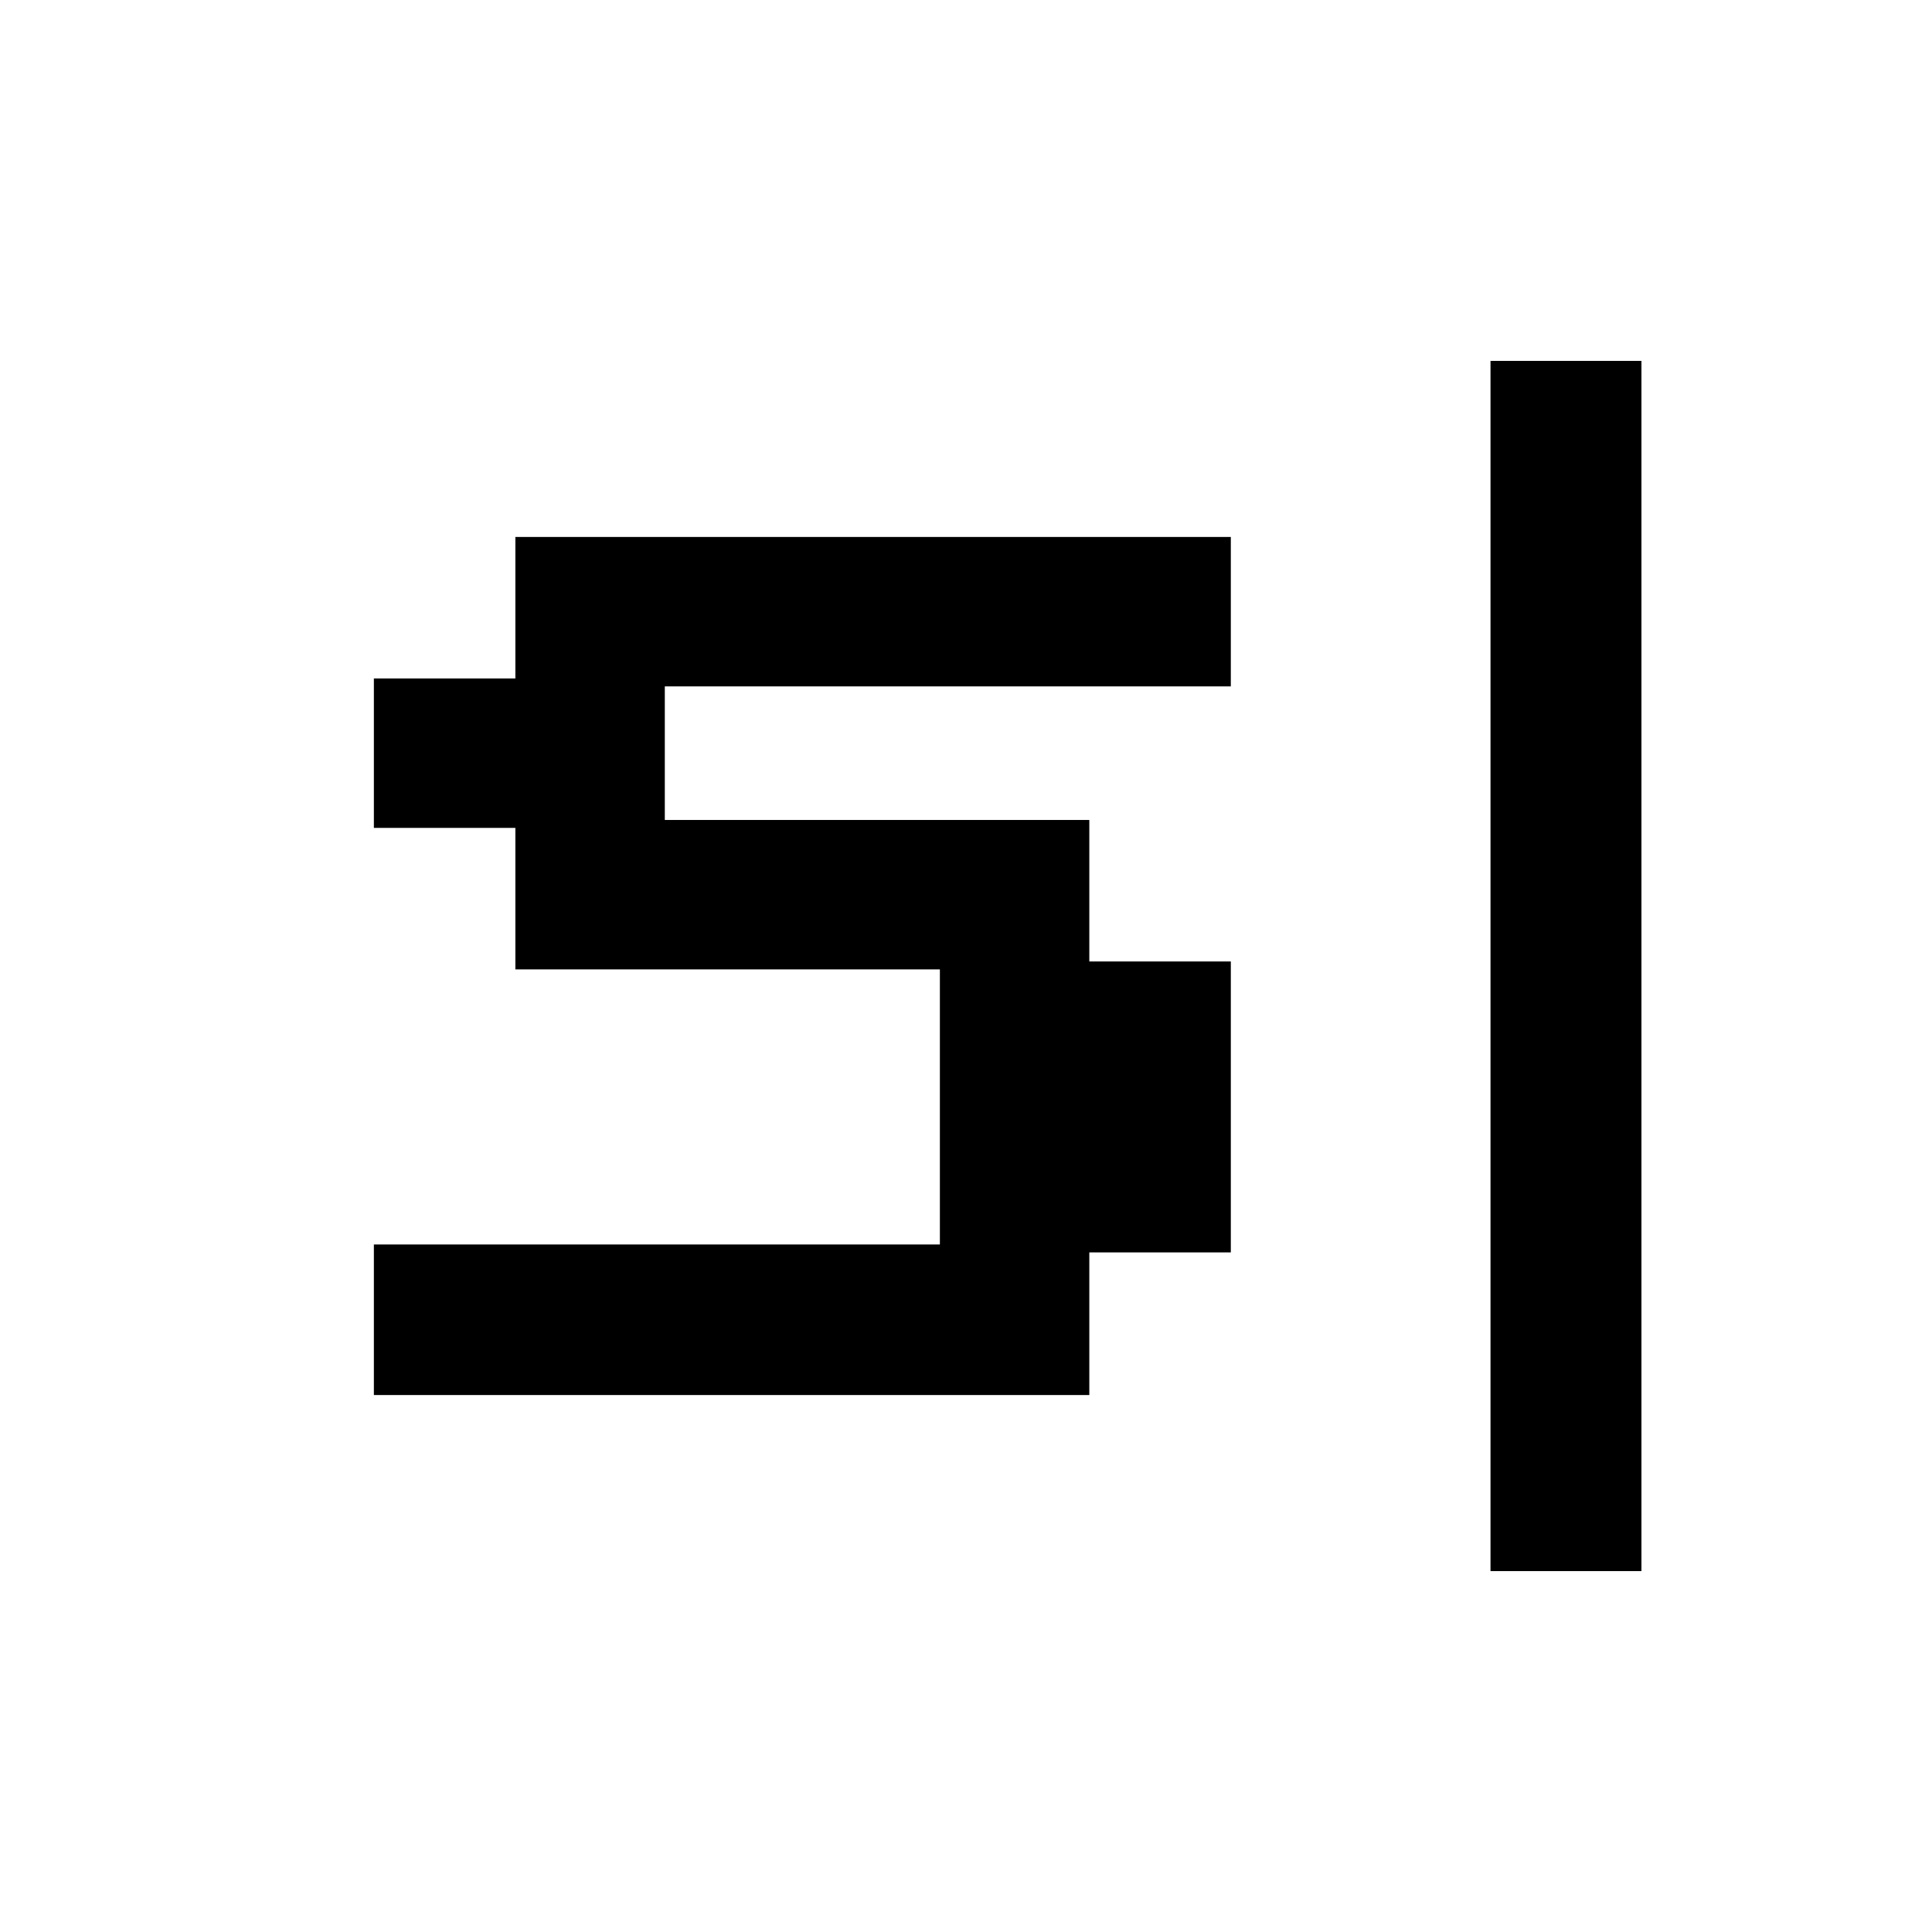 <?xml version="1.0" encoding="UTF-8"?>
<svg id="Layer_1" xmlns="http://www.w3.org/2000/svg" width="512" height="512" version="1.1" viewBox="0 0 512 512">
  <!-- Generator: Adobe Illustrator 29.8.2, SVG Export Plug-In . SVG Version: 2.1.1 Build 3)  -->
  <defs>
    <style>
      :root {
          color-scheme: light dark;
          --main: light-dark(hsl(46.4, 45.8%, 90.6%), hsl(46.4, 45.8%, 80.6%));
          --text: light-dark(hsl(174.39 100% 20%), hsl(174.39 55% 50%));
          --caret: light-dark(hsl(from light-dark(hsl(46.4, 45.8%, 90.6%), hsl(46.4, 45.8%, 80.6%)) h 100% 50%), hsl(from light-dark(hsl(46.4, 45.8%, 90.6%), hsl(46.4, 45.8%, 80.6%)) h 95% 50%));
      }
      
      .st0, .st1 {
          filter: drop-shadow(1px 1px 1px);
      }

      .st0 {
        fill: light-dark(hsl(174.39 100% 20%), hsl(174.39 55% 50%));
      }

      .st1 {
        fill: none;
        stroke: light-dark(hsl(from light-dark(hsl(46.4, 45.8%, 90.6%), hsl(46.4, 45.8%, 80.6%)) h 100% 50%), hsl(from light-dark(hsl(46.4, 45.8%, 90.6%), hsl(46.4, 45.8%, 80.6%)) h 95% 50%));
        stroke-miterlimit: 10;
        stroke-width: 40px;
      }
    </style>
  </defs>
  <path class="st0" d="M288.68,369.7H99.08v-39.9h150v-72.9h-112.5v-37.5h-37.5v-39.6h37.5v-37.5h189.6v39.6h-150v35.4h112.5v37.5h37.5v77.1h-37.5v37.8Z"/>
  <line class="st1" x1="415" y1="95.64" x2="415" y2="416.36"/>
</svg>
